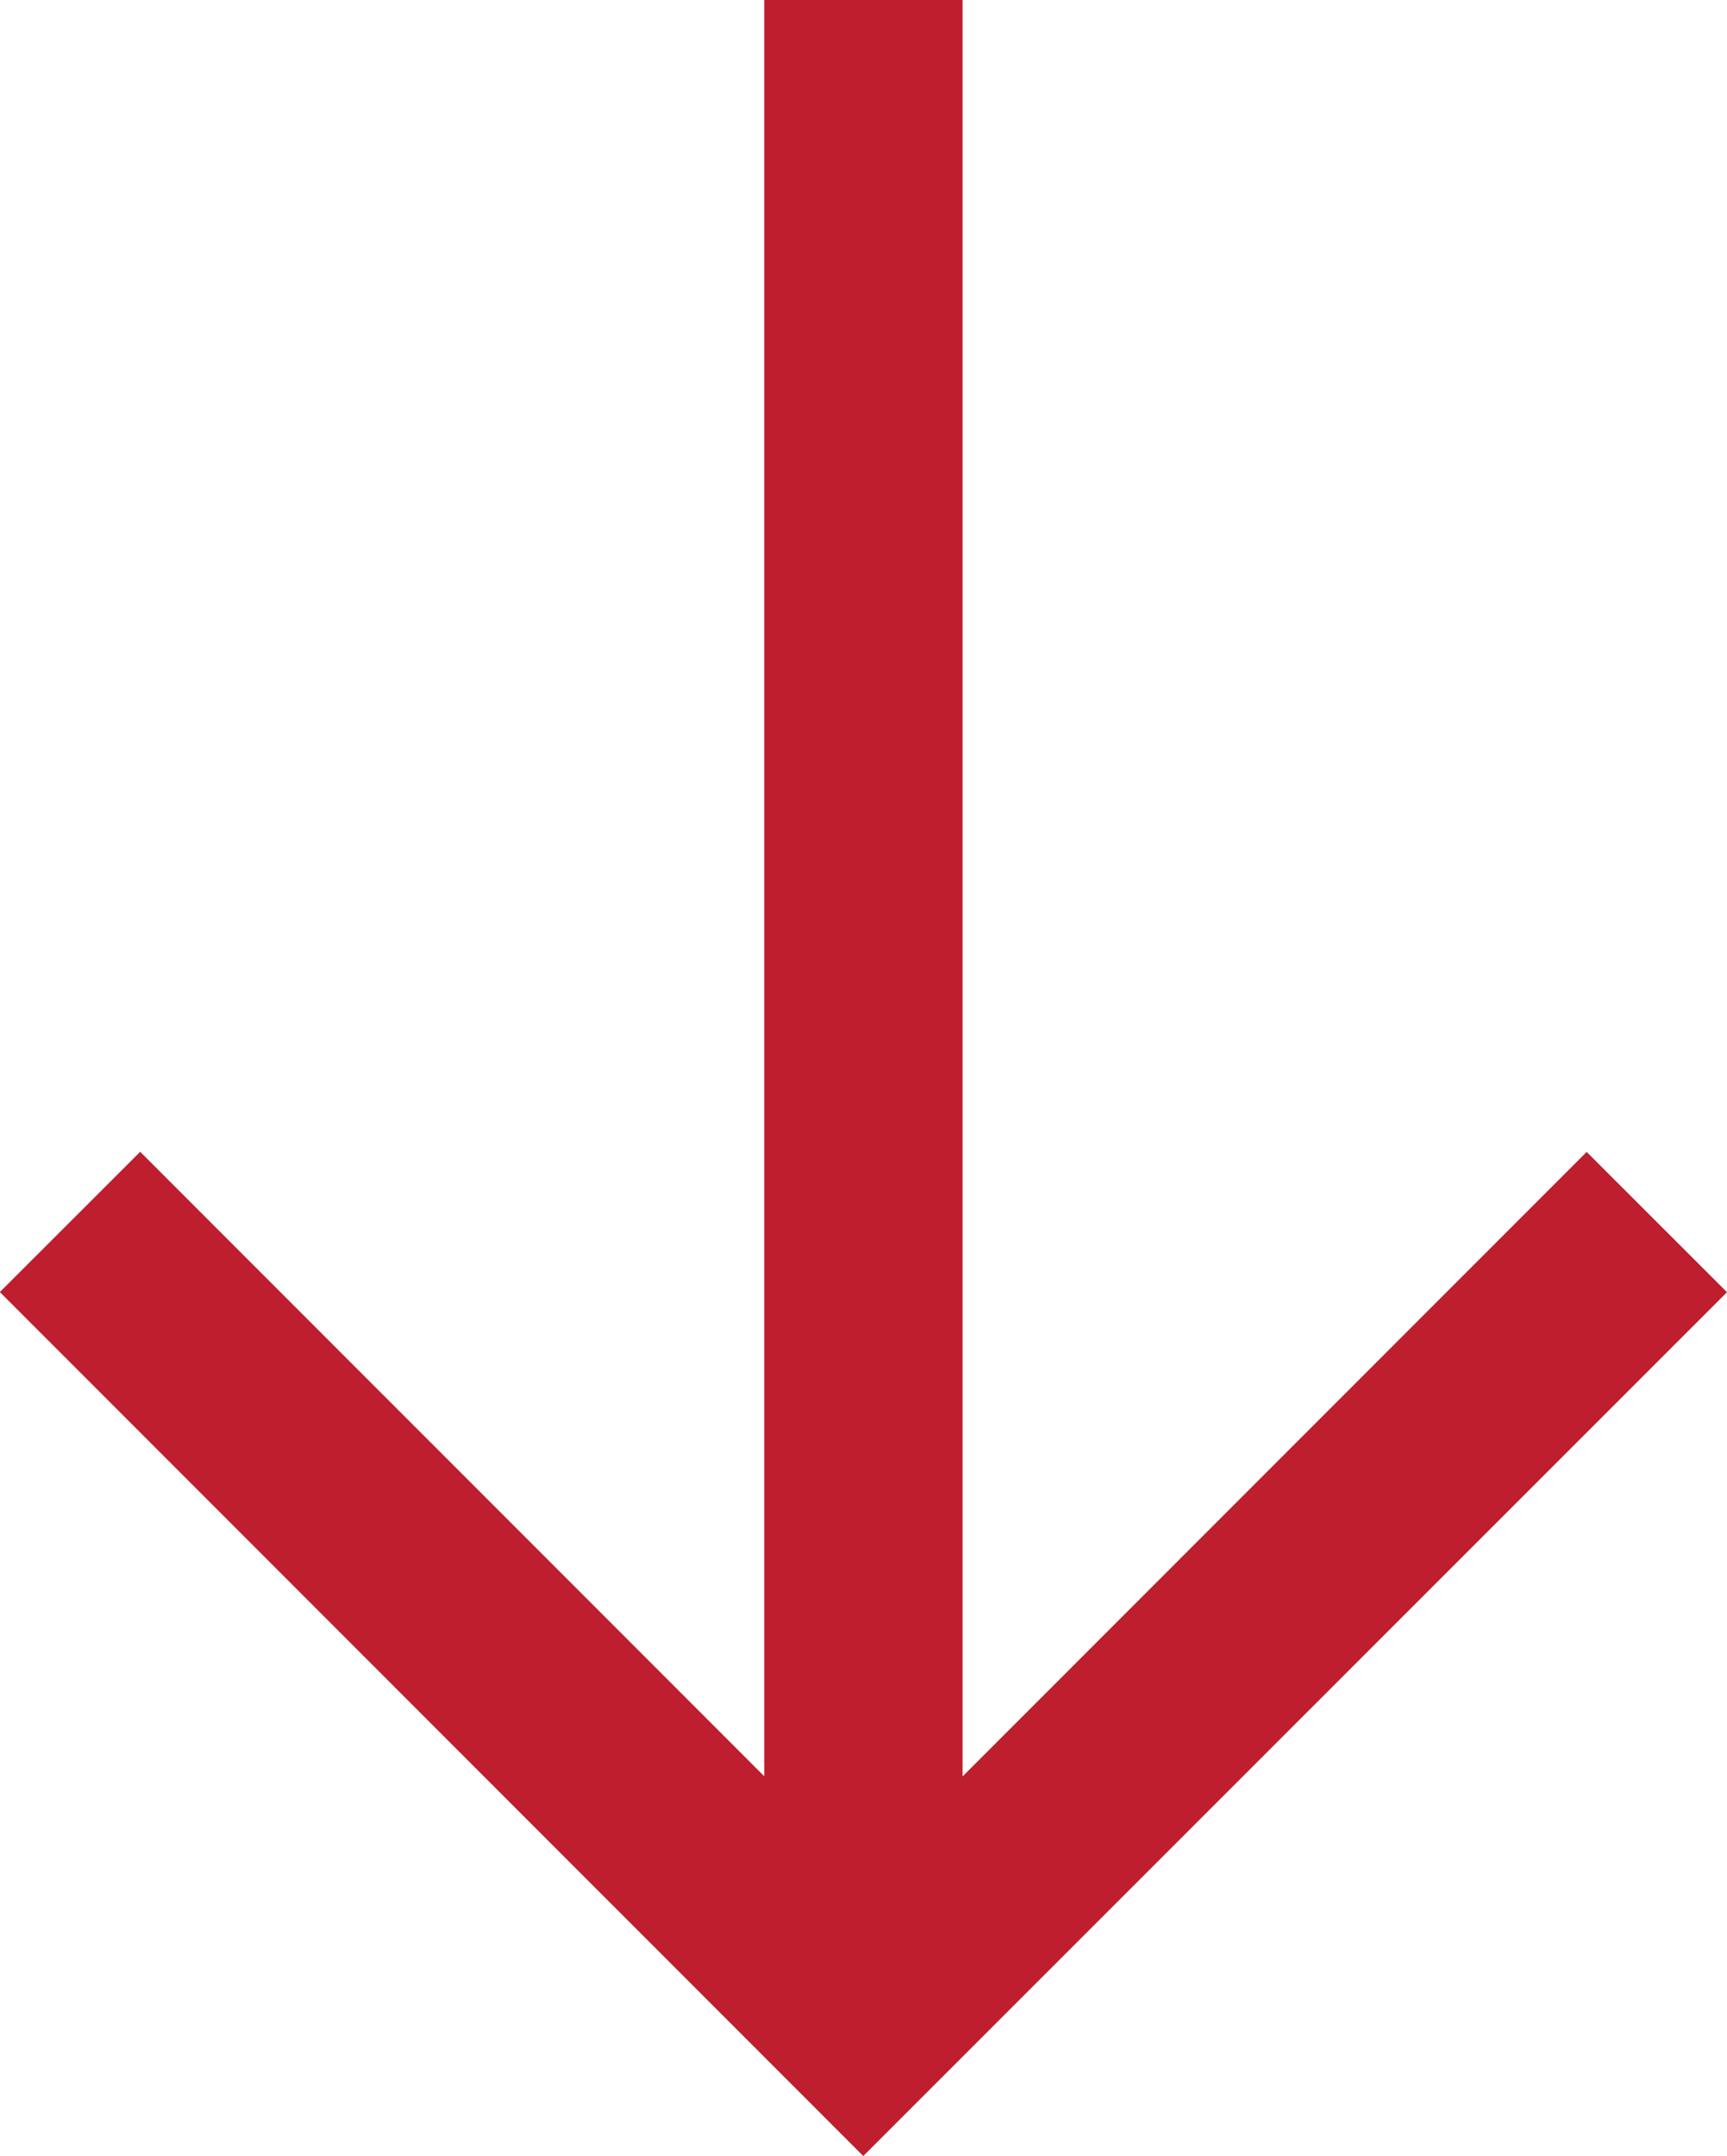 <svg xmlns="http://www.w3.org/2000/svg" width="11.877" height="14.82" viewBox="0 0 11.877 14.82">
  <g id="Group_39754" data-name="Group 39754" transform="translate(11.877 -2.148) rotate(90)">
    <path id="right-arrow" d="M17.029,107.5l-.964.965,4.292,4.292H8.148v1.364H20.356l-4.292,4.292.964.965,5.938-5.938Z" transform="translate(-6 -107.5)" fill="#be1e2d"/>
  </g>
</svg>
